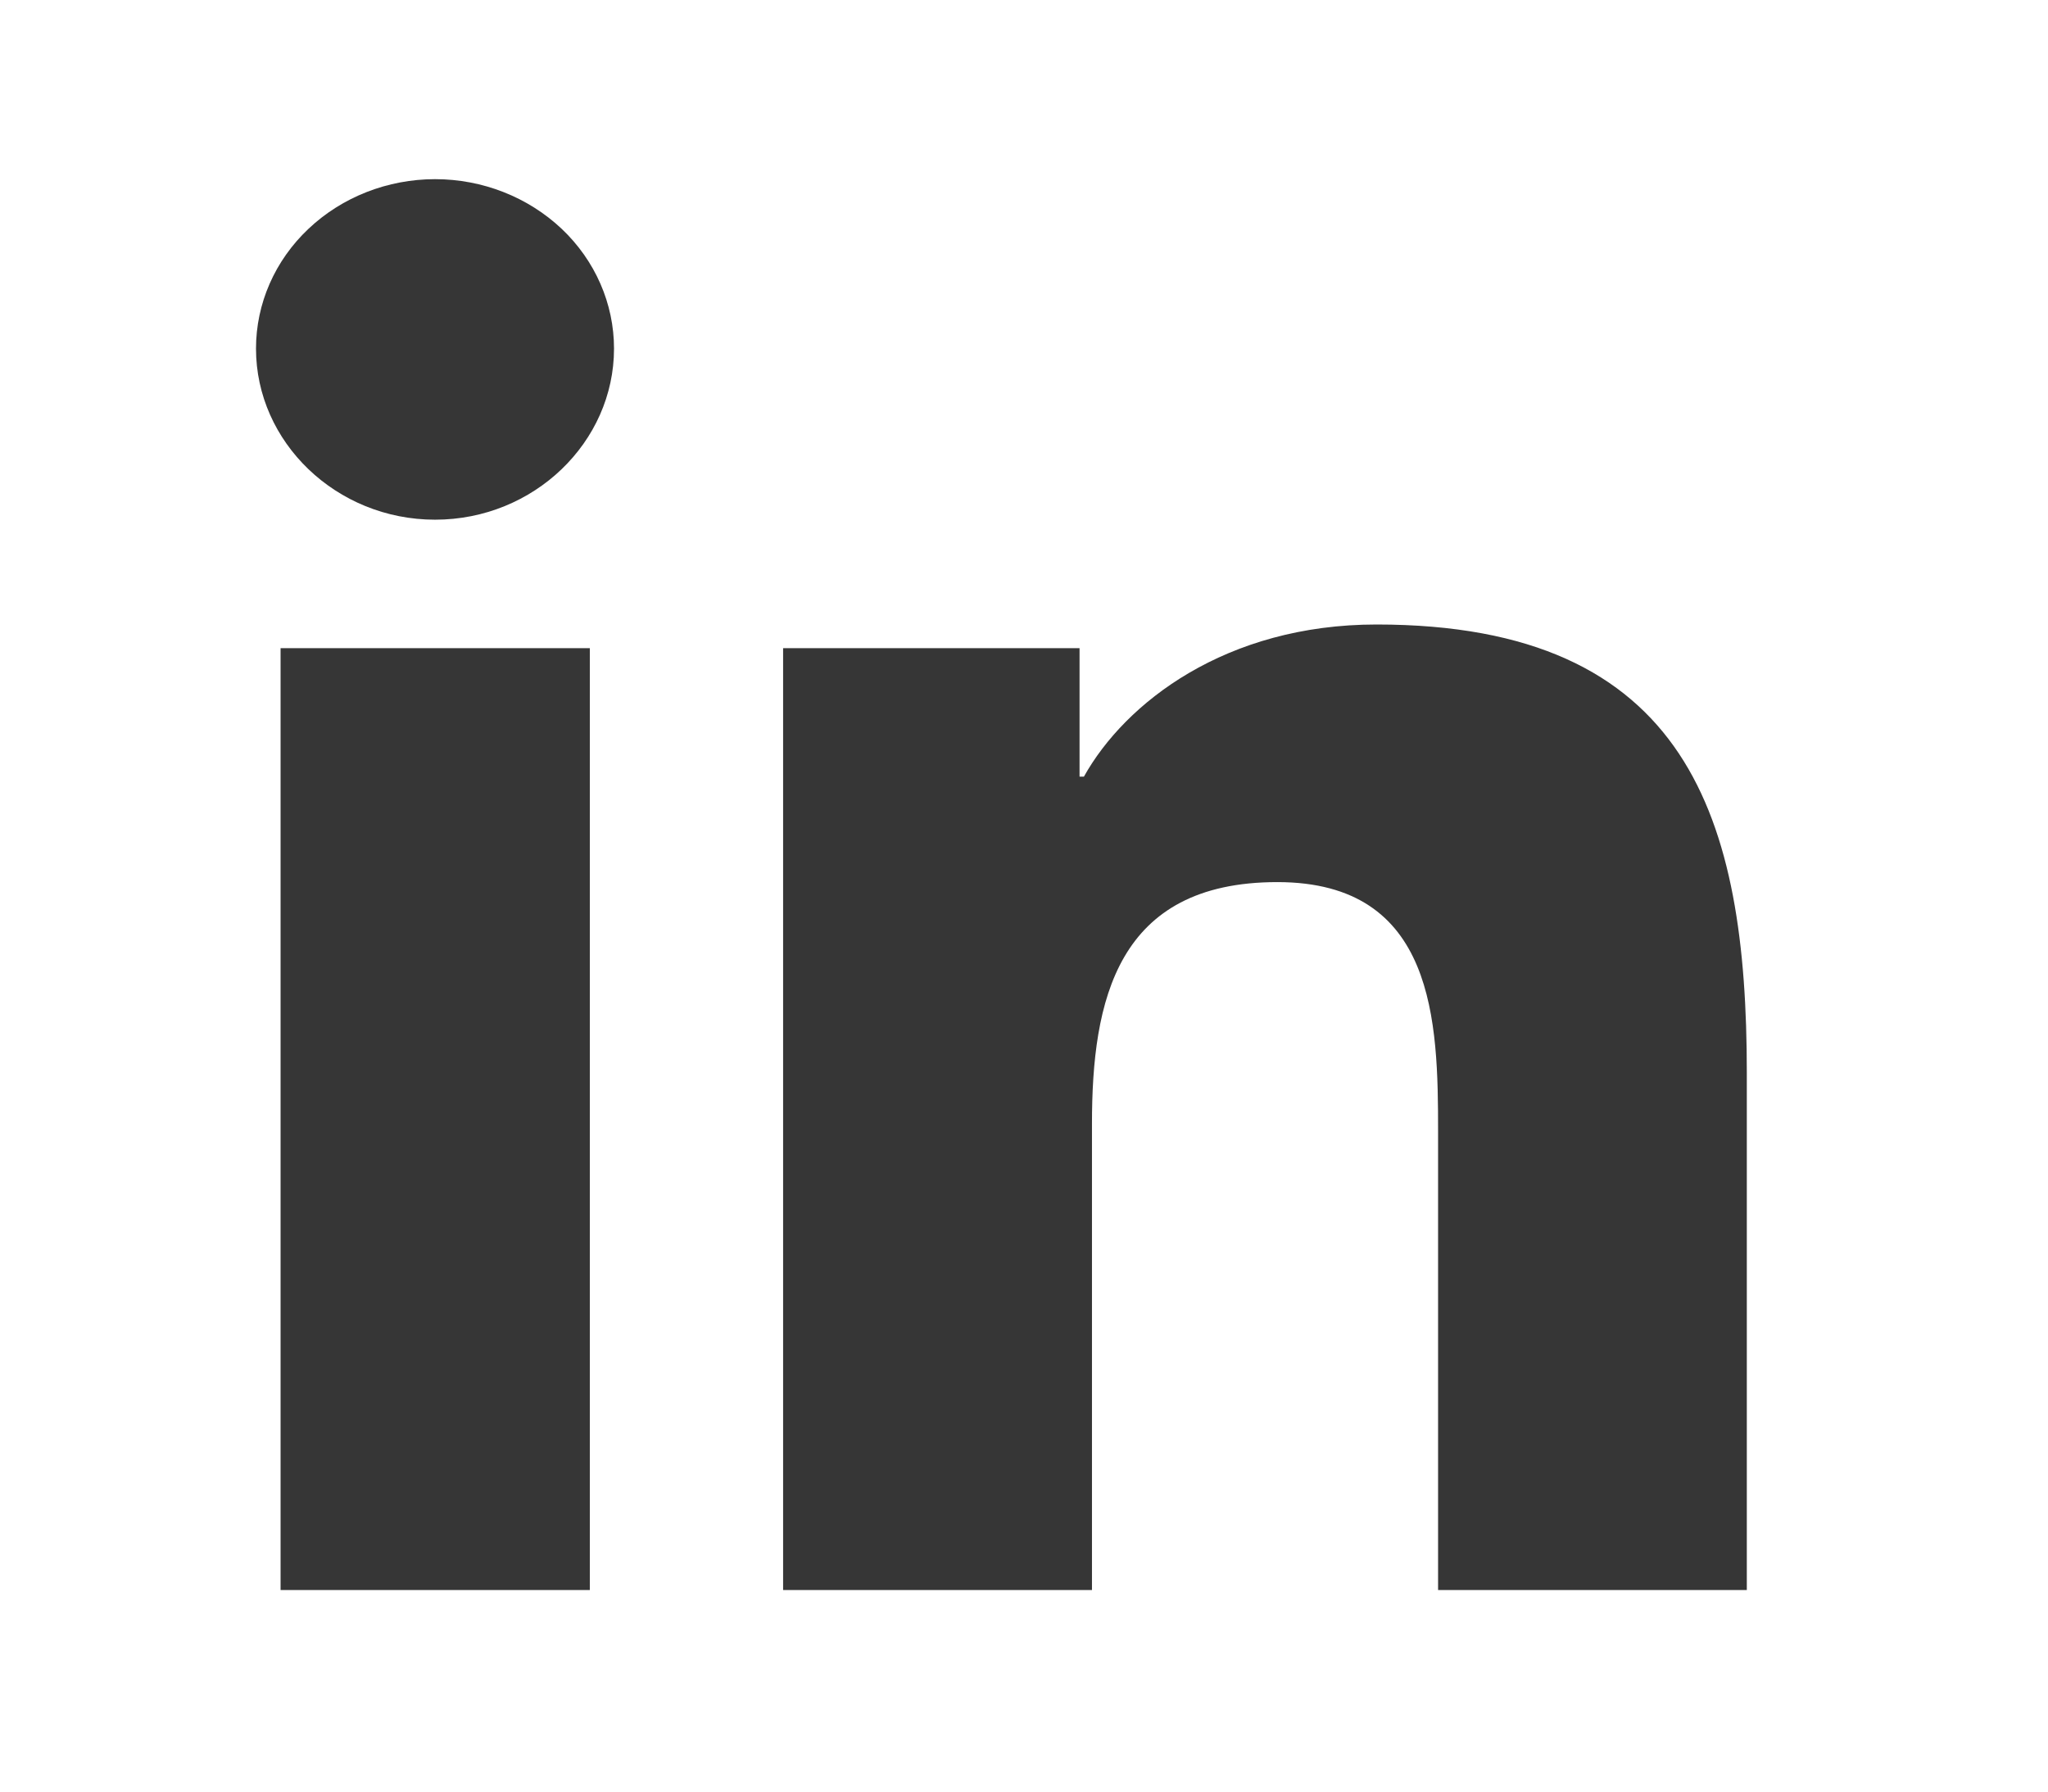 <svg xmlns="http://www.w3.org/2000/svg" width="16" height="14" viewBox="0 0 16 14" fill="none"><g clip-path="url(#clip0_10369_32595)"><path d="M4.608 12.425H2.192V5.065H4.608V12.425ZM3.399 4.061C2.627 4.061 2 3.455 2 2.724C2 2.373 2.147 2.036 2.41 1.788C2.672 1.54 3.028 1.4 3.399 1.4C3.77 1.4 4.125 1.54 4.388 1.788C4.65 2.036 4.797 2.373 4.797 2.724C4.797 3.455 4.171 4.061 3.399 4.061ZM13.645 12.425H11.235V8.842C11.235 7.988 11.216 6.893 9.979 6.893C8.723 6.893 8.531 7.821 8.531 8.781V12.425H6.118V5.065H8.434V6.069H8.468C8.791 5.49 9.578 4.88 10.754 4.88C13.197 4.88 13.647 6.403 13.647 8.382V12.425H13.645Z" fill="#363636"></path></g><defs><clipPath id="clip0_10369_32595"><rect width="15" height="14" fill="white" transform="translate(0.5)"></rect></clipPath></defs></svg>
